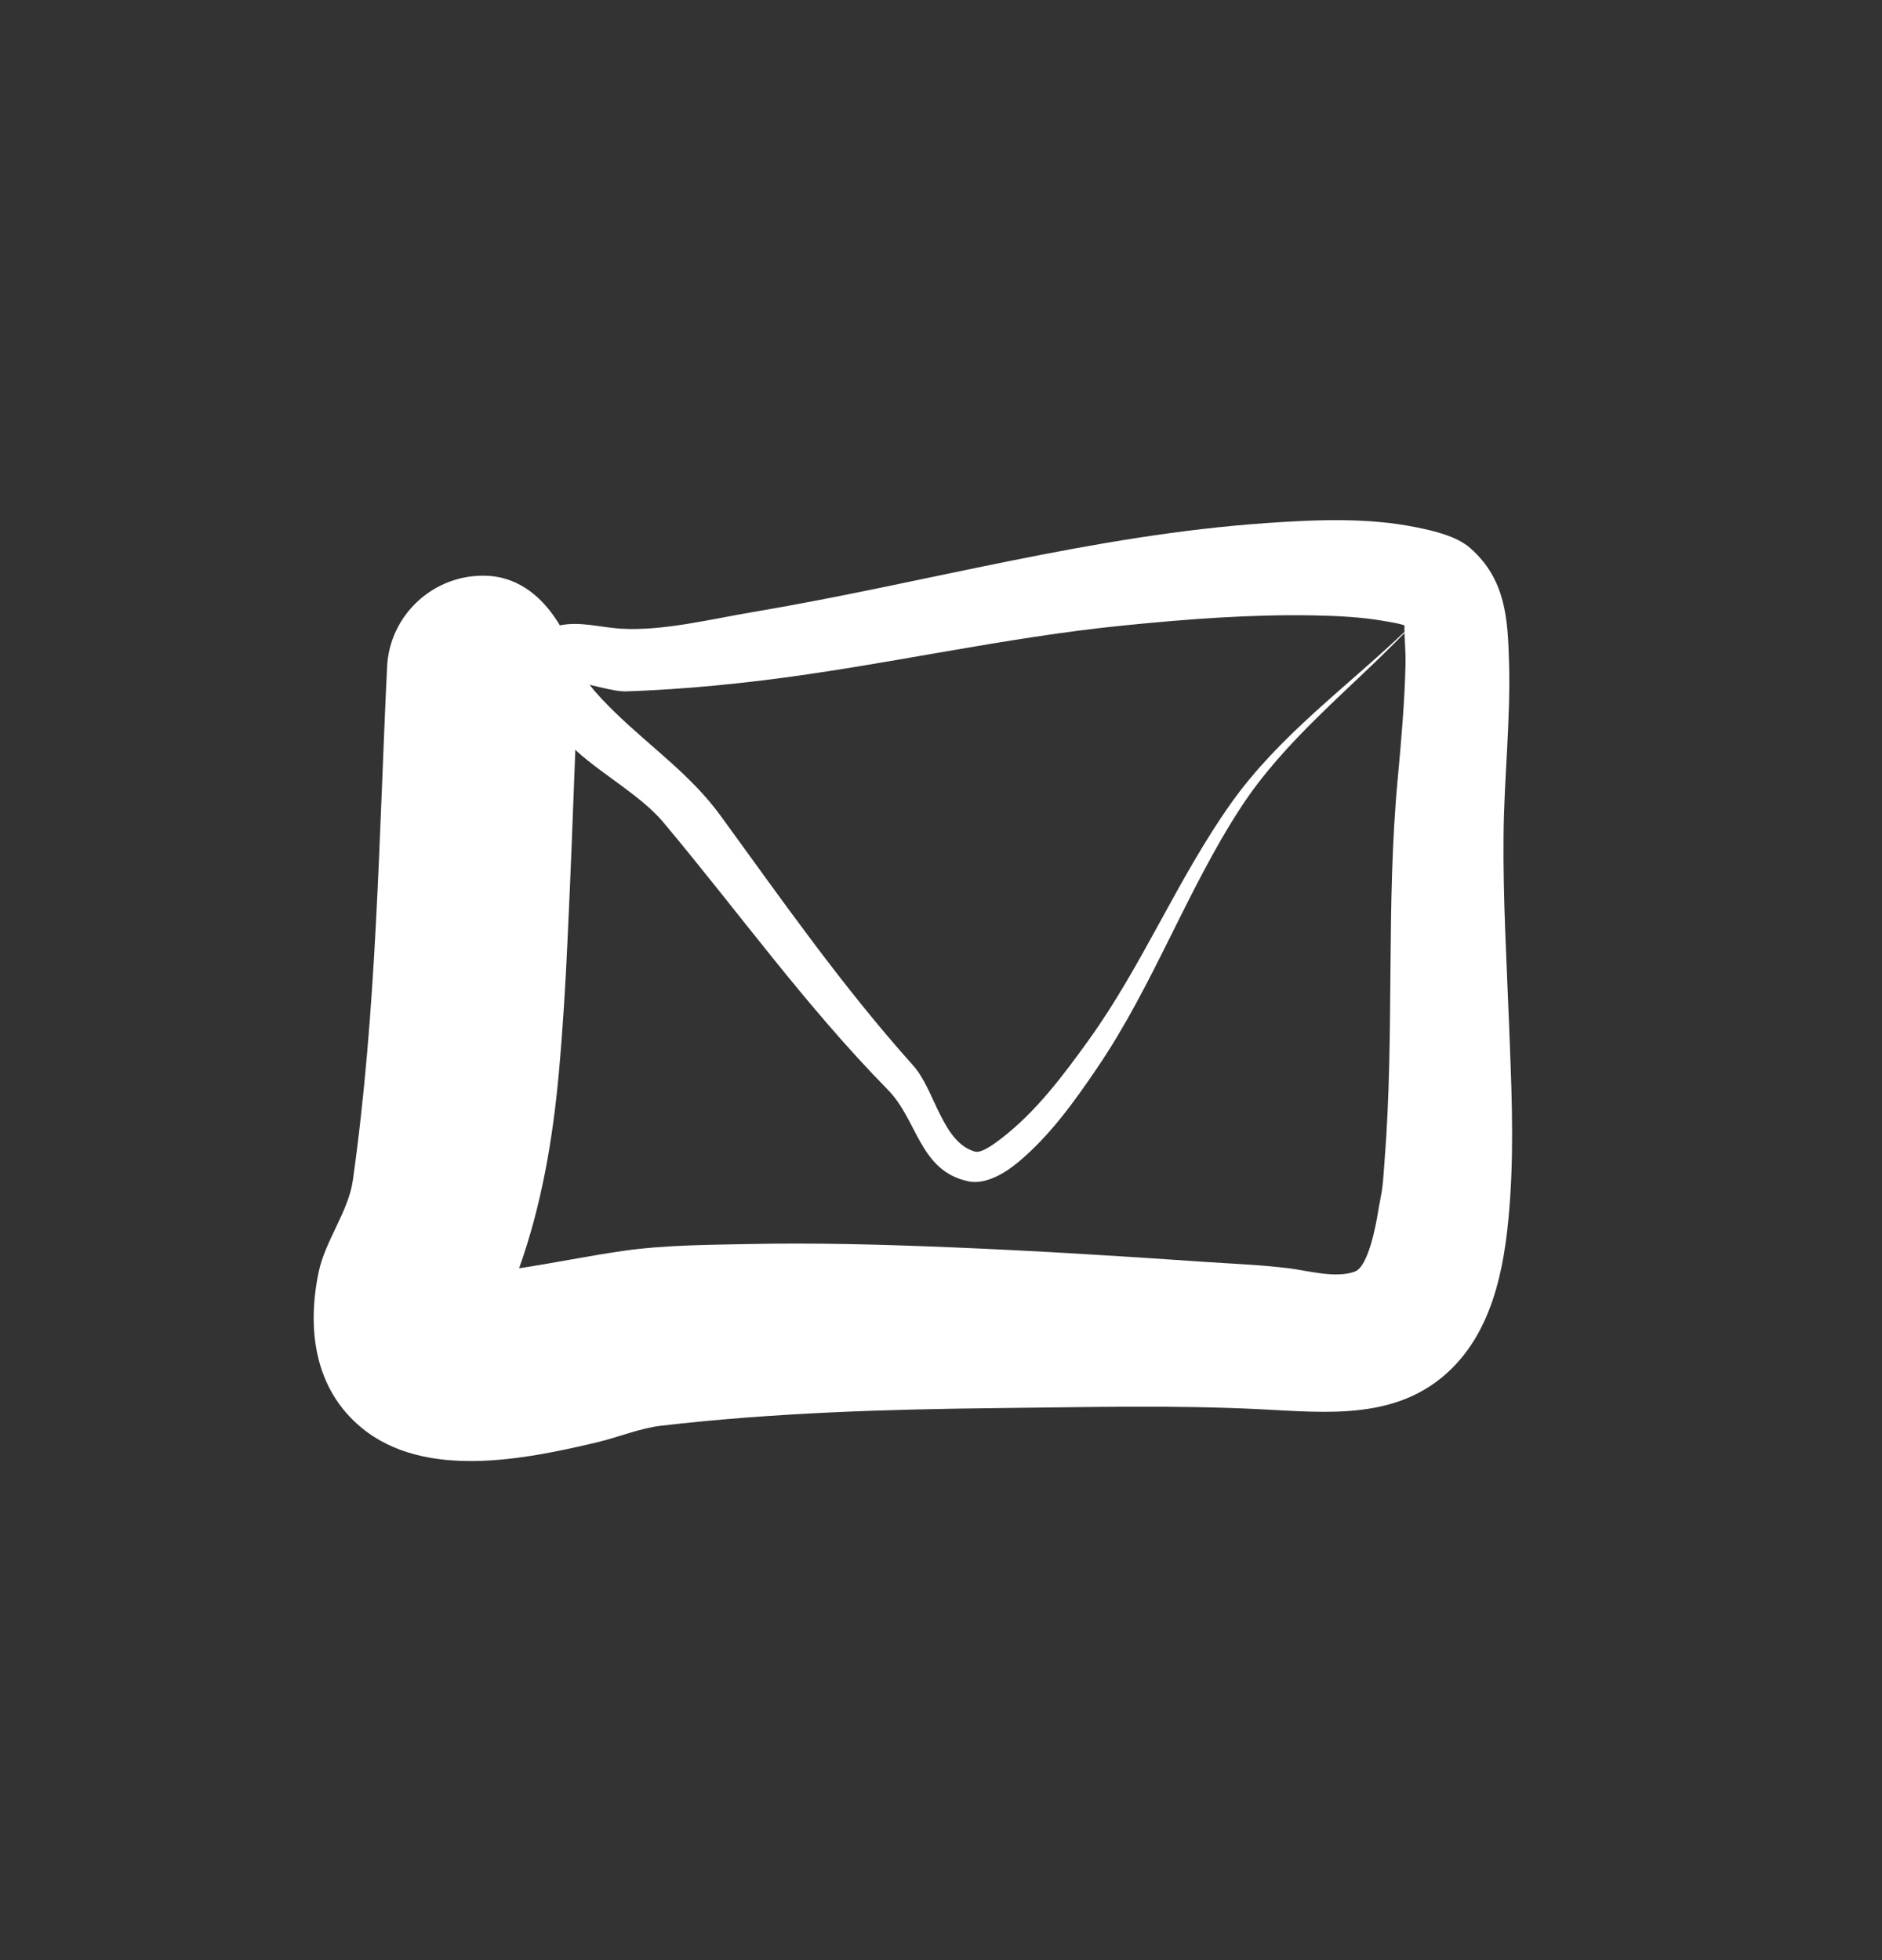 <svg xmlns="http://www.w3.org/2000/svg" width="24" height="25" viewBox="0 0 24 25" fill="none"><rect x="0" y="0" width="24" height="25" fill="#333333" stroke="none"/><path d="M16.169 6.67C13.926 6.823 11.806 7.435 9.597 7.807C9.073 7.895 8.447 8.052 7.912 8.018C7.65 8.001 7.4 7.923 7.14 7.976C6.937 7.638 6.637 7.363 6.213 7.344C5.541 7.313 4.966 7.837 4.936 8.509C4.831 10.698 4.806 12.88 4.5 15.052C4.444 15.45 4.149 15.822 4.065 16.218C3.911 16.946 4.008 17.715 4.613 18.212C5.421 18.876 6.699 18.612 7.617 18.395C7.881 18.332 8.162 18.215 8.432 18.184C9.859 18.018 11.307 17.974 12.742 17.959C13.847 17.948 14.953 17.919 16.056 17.973C16.92 18.016 17.837 18.125 18.514 17.454C19.081 16.891 19.206 16.039 19.258 15.277C19.308 14.537 19.272 13.798 19.244 13.059C19.213 12.258 19.166 11.458 19.174 10.658C19.18 9.926 19.265 9.186 19.244 8.453C19.228 7.886 19.201 7.391 18.752 6.993C18.578 6.838 18.285 6.771 18.064 6.726C17.447 6.6 16.793 6.627 16.169 6.67ZM16.758 7.849C17.054 7.855 17.352 7.869 17.643 7.919C17.736 7.936 17.822 7.946 17.91 7.976C17.911 7.981 17.91 7.985 17.91 7.99C17.911 8.013 17.909 8.036 17.91 8.06C17.16 8.773 16.312 9.384 15.705 10.236C15.019 11.2 14.574 12.307 13.88 13.27C13.554 13.722 13.215 14.176 12.771 14.519C12.707 14.568 12.524 14.712 12.434 14.688C12.016 14.572 11.922 13.899 11.647 13.592C10.744 12.584 9.984 11.496 9.19 10.405C8.808 9.88 8.304 9.535 7.842 9.085C7.731 8.976 7.614 8.858 7.519 8.734C7.684 8.772 7.867 8.822 7.983 8.818C8.173 8.812 8.354 8.802 8.544 8.79C8.935 8.765 9.335 8.725 9.724 8.678C11.273 8.489 12.79 8.13 14.343 7.976C15.146 7.896 15.951 7.834 16.758 7.849ZM17.91 8.074C17.915 8.206 17.927 8.335 17.924 8.467C17.912 8.952 17.871 9.43 17.826 9.913C17.672 11.537 17.785 13.175 17.657 14.8C17.648 14.911 17.642 15.026 17.629 15.137C17.616 15.244 17.589 15.354 17.573 15.46C17.549 15.612 17.451 16.154 17.278 16.218C17.033 16.309 16.681 16.206 16.435 16.176C16.064 16.13 15.7 16.118 15.326 16.092C14.263 16.018 13.204 15.953 12.139 15.909C11.274 15.873 10.406 15.849 9.541 15.867C9.023 15.878 8.482 15.879 7.968 15.951C7.518 16.015 7.071 16.108 6.62 16.176C6.904 15.378 7.048 14.543 7.126 13.691C7.178 13.118 7.212 12.552 7.238 11.977C7.276 11.174 7.307 10.367 7.337 9.562C7.345 9.57 7.356 9.583 7.365 9.59C7.696 9.887 8.181 10.156 8.46 10.489C9.424 11.639 10.265 12.821 11.324 13.901C11.706 14.291 11.724 14.934 12.349 15.067C12.577 15.115 12.831 14.952 12.995 14.814C13.393 14.479 13.702 14.048 13.992 13.62C14.709 12.565 15.13 11.365 15.818 10.307C16.381 9.44 17.198 8.809 17.91 8.074Z" fill="white"></path></svg>